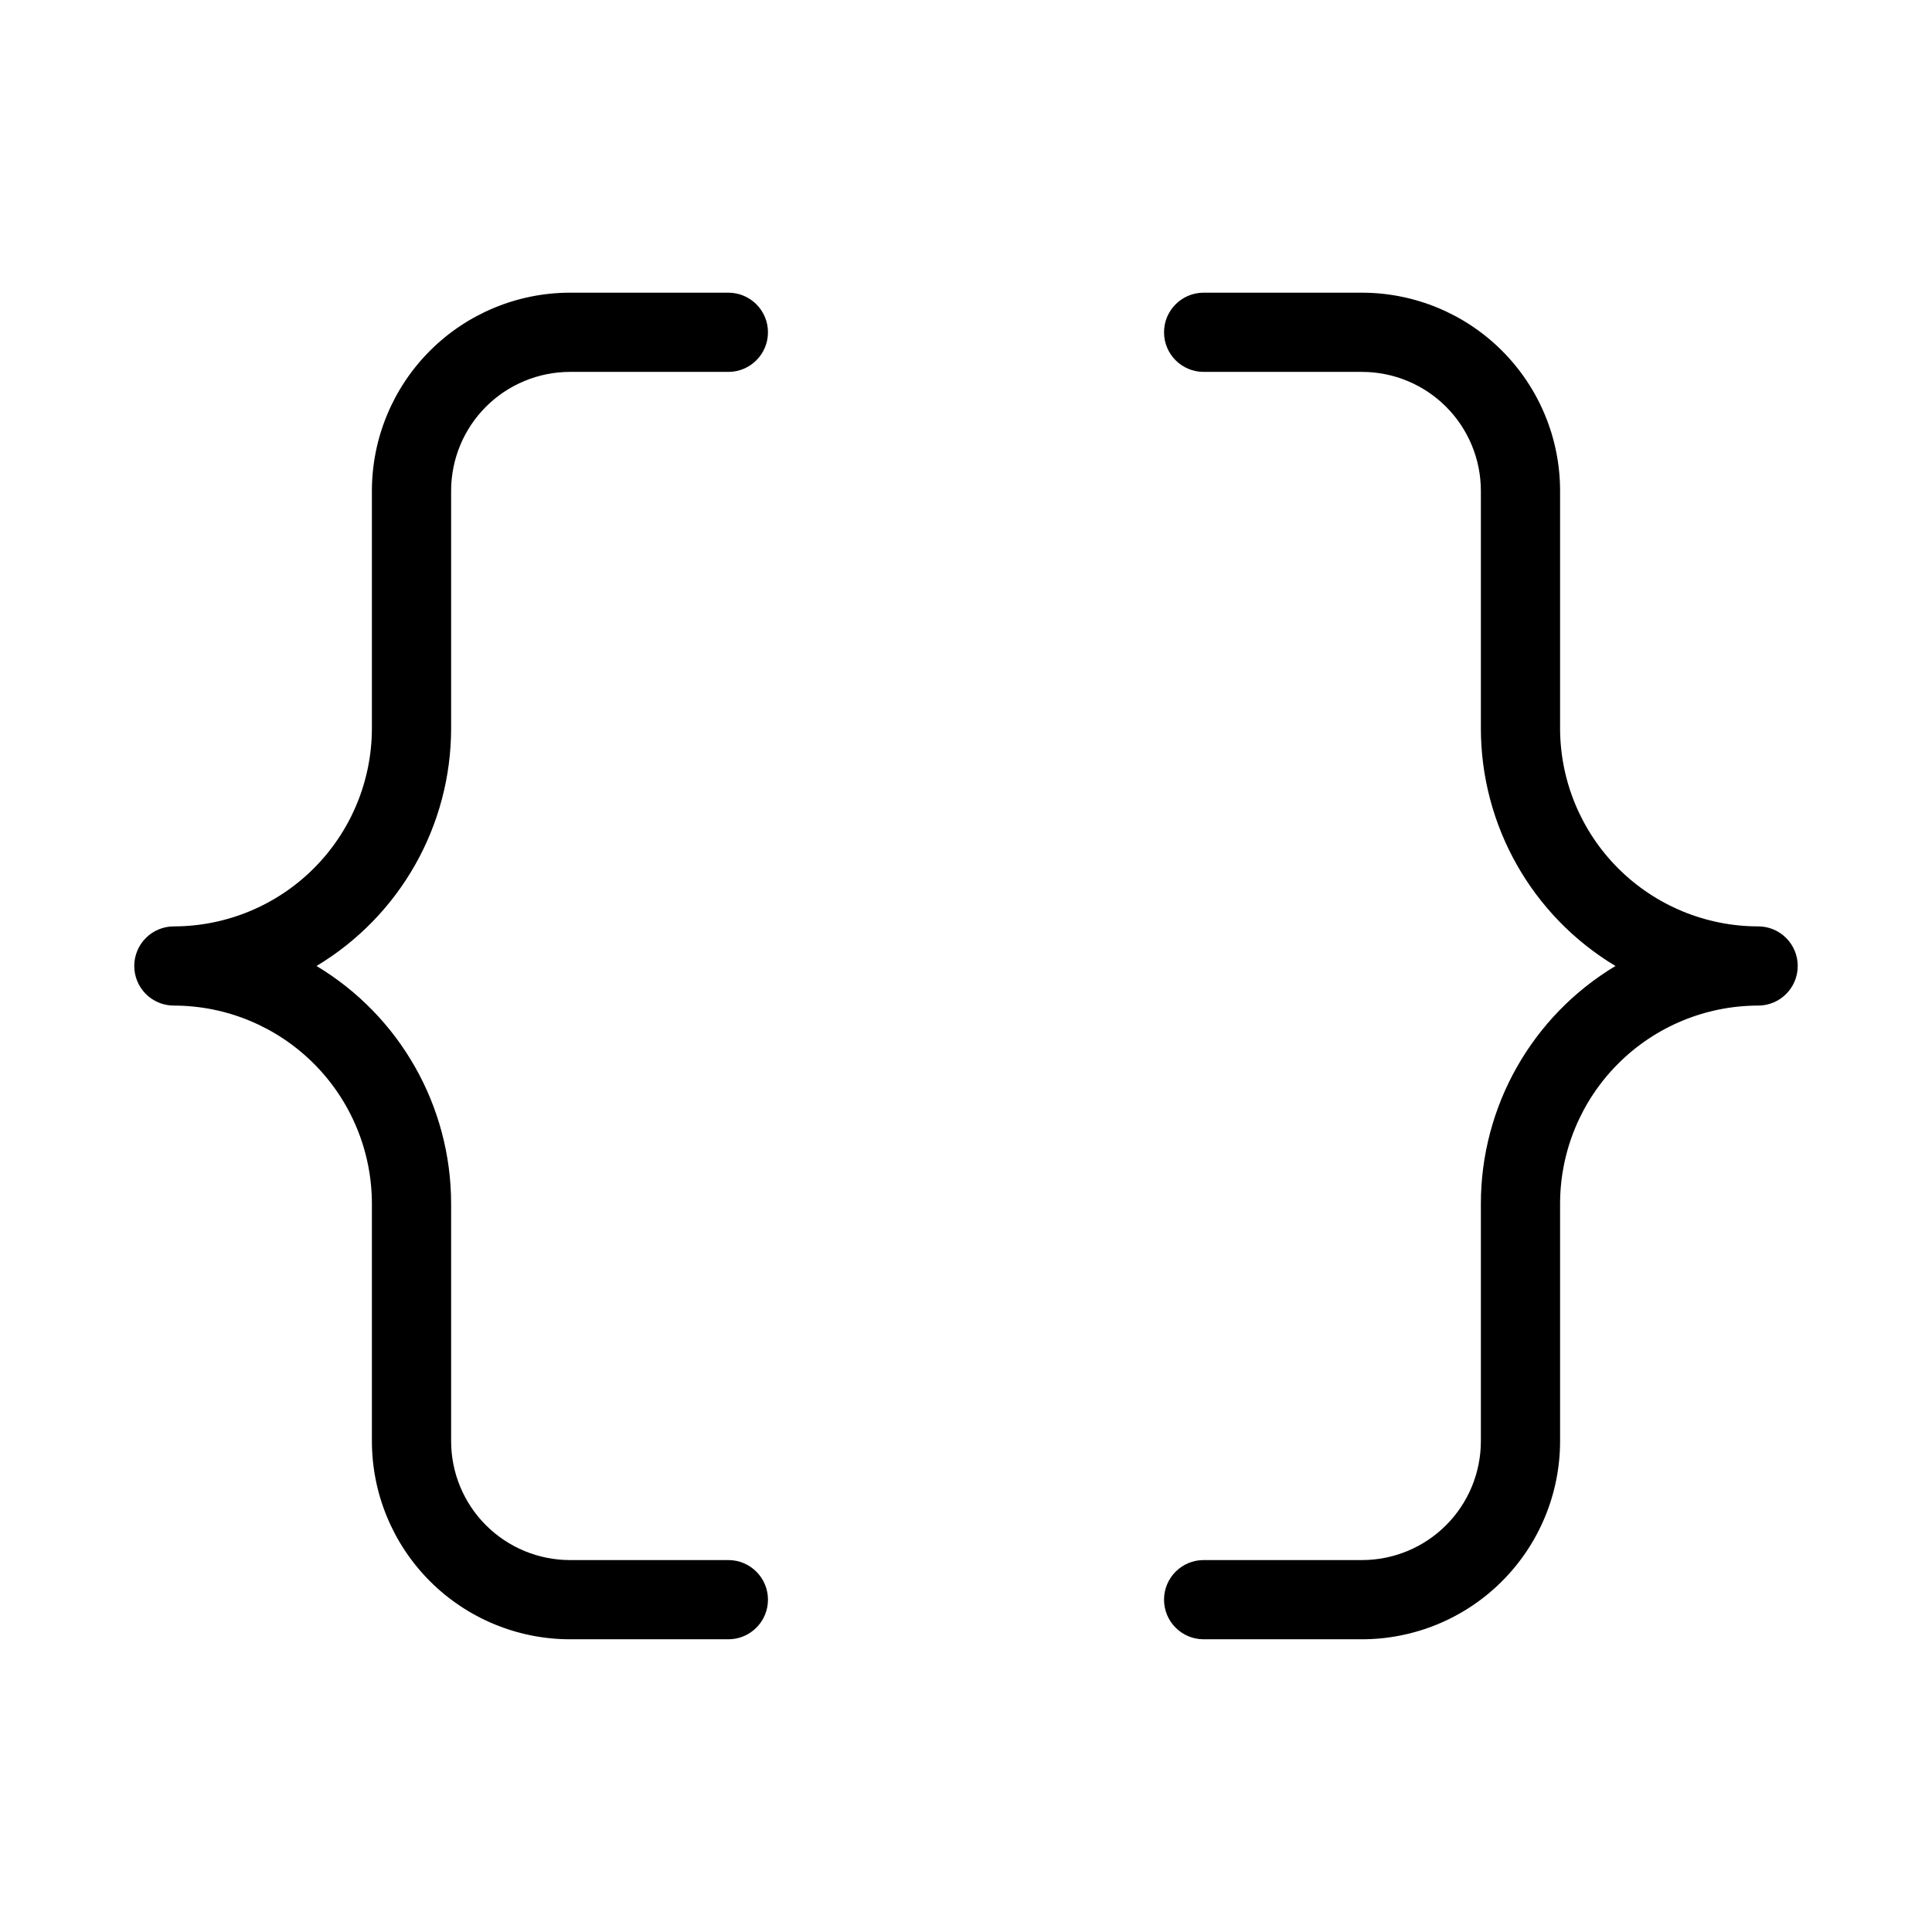 <?xml version="1.0" encoding="UTF-8"?>
<!-- Uploaded to: ICON Repo, www.svgrepo.com, Generator: ICON Repo Mixer Tools -->
<svg fill="#000000" width="800px" height="800px" version="1.1" viewBox="144 144 512 512" xmlns="http://www.w3.org/2000/svg">
 <path d="m179.58 400c0-2.785 1.102-5.457 3.07-7.426s4.641-3.074 7.426-3.07c13.914-0.016 27.254-5.551 37.094-15.387 9.836-9.84 15.371-23.18 15.387-37.094v-62.977c0.016-13.914 5.547-27.254 15.387-37.094 9.84-9.84 23.18-15.371 37.094-15.387h41.984c5.797 0 10.496 4.699 10.496 10.496s-4.699 10.496-10.496 10.496h-41.984c-8.348 0.008-16.352 3.328-22.258 9.23-5.902 5.906-9.223 13.91-9.23 22.258v62.977c-0.012 25.797-13.551 49.699-35.672 62.977 22.121 13.273 35.66 37.176 35.672 62.977v62.977-0.004c0.008 8.352 3.328 16.355 9.23 22.258 5.906 5.902 13.91 9.223 22.258 9.23h41.984c5.797 0 10.496 4.699 10.496 10.496s-4.699 10.496-10.496 10.496h-41.984c-13.914-0.012-27.254-5.547-37.094-15.387-9.84-9.84-15.371-23.18-15.387-37.094v-62.973c-0.016-13.914-5.551-27.258-15.387-37.094-9.84-9.84-23.18-15.375-37.094-15.387-2.785 0-5.457-1.105-7.426-3.074s-3.07-4.641-3.07-7.422zm430.34-10.496c-13.914-0.016-27.254-5.551-37.09-15.387-9.84-9.84-15.375-23.18-15.391-37.094v-62.977c-0.012-13.914-5.547-27.254-15.387-37.094-9.836-9.84-23.18-15.371-37.094-15.387h-41.98c-5.797 0-10.496 4.699-10.496 10.496s4.699 10.496 10.496 10.496h41.984-0.004c8.352 0.008 16.355 3.328 22.258 9.23 5.902 5.906 9.223 13.91 9.23 22.258v62.977c0.016 25.797 13.551 49.699 35.672 62.977-22.121 13.273-35.656 37.176-35.672 62.977v62.977-0.004c-0.008 8.352-3.328 16.355-9.23 22.258-5.902 5.902-13.906 9.223-22.258 9.23h-41.98c-5.797 0-10.496 4.699-10.496 10.496s4.699 10.496 10.496 10.496h41.984-0.004c13.914-0.012 27.258-5.547 37.094-15.387 9.84-9.84 15.375-23.18 15.387-37.094v-62.973c0.016-13.914 5.551-27.258 15.391-37.094 9.836-9.84 23.176-15.375 37.09-15.387 5.797 0 10.496-4.699 10.496-10.496s-4.699-10.496-10.496-10.496z"/>
</svg>
